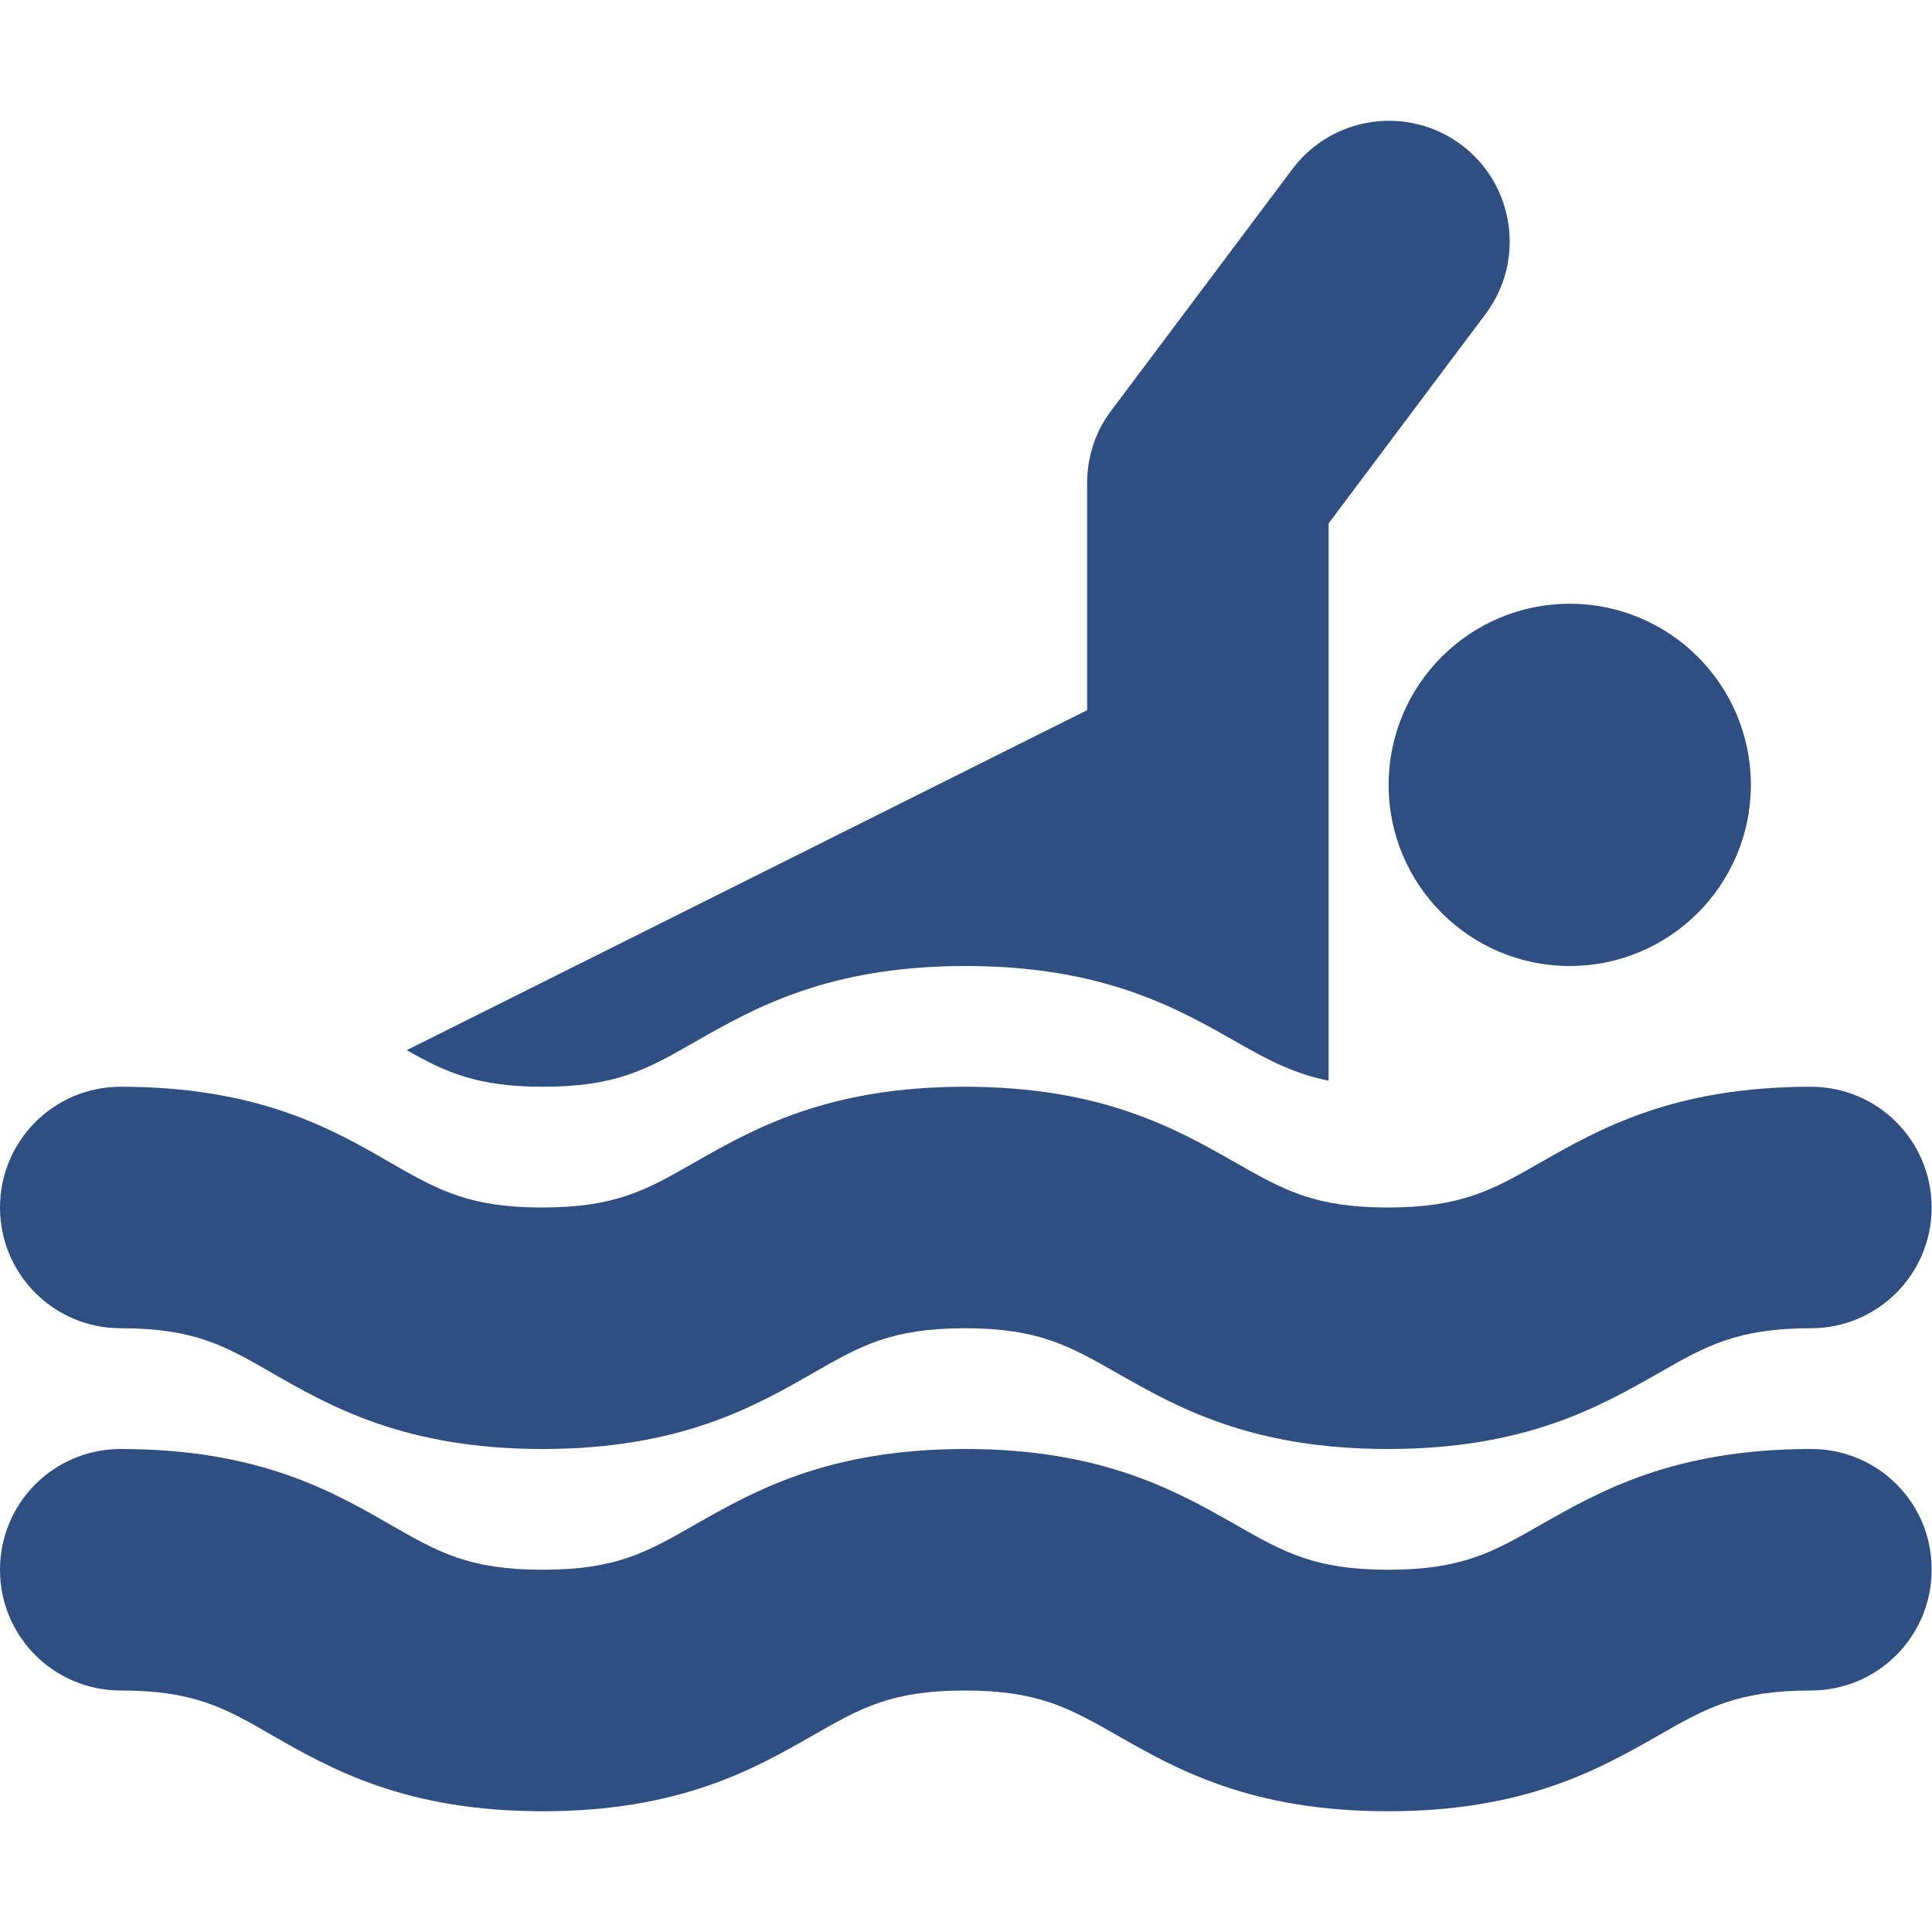 <?xml version="1.0" encoding="utf-8"?>
<!-- Generator: Adobe Illustrator 24.0.0, SVG Export Plug-In . SVG Version: 6.00 Build 0)  -->
<svg version="1.1" id="Capa_1" xmlns="http://www.w3.org/2000/svg" xmlns:xlink="http://www.w3.org/1999/xlink" x="0px" y="0px"
	 viewBox="0 0 512 512" style="enable-background:new 0 0 512 512;" xml:space="preserve">
<style type="text/css">
	.st0{fill:#2F4F82;}
</style>
<path class="st0" d="M368,208c0,26.5,21.5,48,48,48s48-21.5,48-48s-21.5-48-48-48S368,181.5,368,208L368,208z"/>
<path class="st0" d="M143.9,288c19.5,0,27.7-4.7,40.1-11.8c15.8-9,35.4-20.2,71.9-20.2c36.5,0,56.1,11.2,71.9,20.2
	c8.4,4.8,15,8.3,24.3,10.2V138.7l41.6-55.5c10.6-14.1,7.7-34.2-6.4-44.8c-14.2-10.6-34.2-7.7-44.8,6.4l-48,64
	c-4.2,5.5-6.4,12.3-6.4,19.2v60.2l-180.3,90.1C118.1,284.2,126.6,288,143.9,288L143.9,288z"/>
<path class="st0" d="M32,352c19.5,0,27.7,4.7,40,11.8c15.7,9,35.4,20.2,71.8,20.2s56.1-11.2,71.8-20.2c12.4-7.1,20.6-11.8,40.1-11.8
	c19.5,0,27.7,4.7,40.2,11.8c15.8,9,35.4,20.2,71.9,20.2s56.1-11.2,71.9-20.2c12.4-7.1,20.7-11.8,40.2-11.8c17.7,0,32-14.3,32-32
	c0-17.7-14.3-32-32-32c-36.5,0-56.1,11.2-71.9,20.2c-12.4,7.1-20.7,11.8-40.2,11.8c-19.5,0-27.7-4.7-40.2-11.8
	c-15.8-9-35.4-20.2-71.9-20.2c-36.5,0-56.1,11.2-71.9,20.2c-12.4,7.1-20.6,11.8-40.1,11.8s-27.7-4.7-40.1-11.8
	C88.1,299.2,68.5,288,32,288c-17.7,0-32,14.3-32,32C0,337.7,14.3,352,32,352z"/>
<path class="st0" d="M480,384c-36.5,0-56.1,11.2-71.9,20.2c-12.4,7.1-20.7,11.8-40.2,11.8s-27.7-4.7-40.2-11.8
	c-15.8-9-35.4-20.2-71.9-20.2c-36.5,0-56.1,11.2-71.9,20.2c-12.4,7.1-20.6,11.8-40.1,11.8s-27.7-4.7-40.1-11.8
	C88.1,395.2,68.5,384,32,384c-17.7,0-32,14.3-32,32c0,17.7,14.3,32,32,32c19.5,0,27.7,4.7,40,11.8c15.7,9,35.4,20.2,71.8,20.2
	s56.1-11.2,71.8-20.2c12.4-7.1,20.6-11.8,40.1-11.8c19.5,0,27.7,4.7,40.2,11.8c15.8,9,35.4,20.2,71.9,20.2s56.1-11.2,71.9-20.2
	c12.4-7.1,20.7-11.8,40.2-11.8c17.7,0,32-14.3,32-32C512,398.3,497.7,384,480,384L480,384z"/>
</svg>
